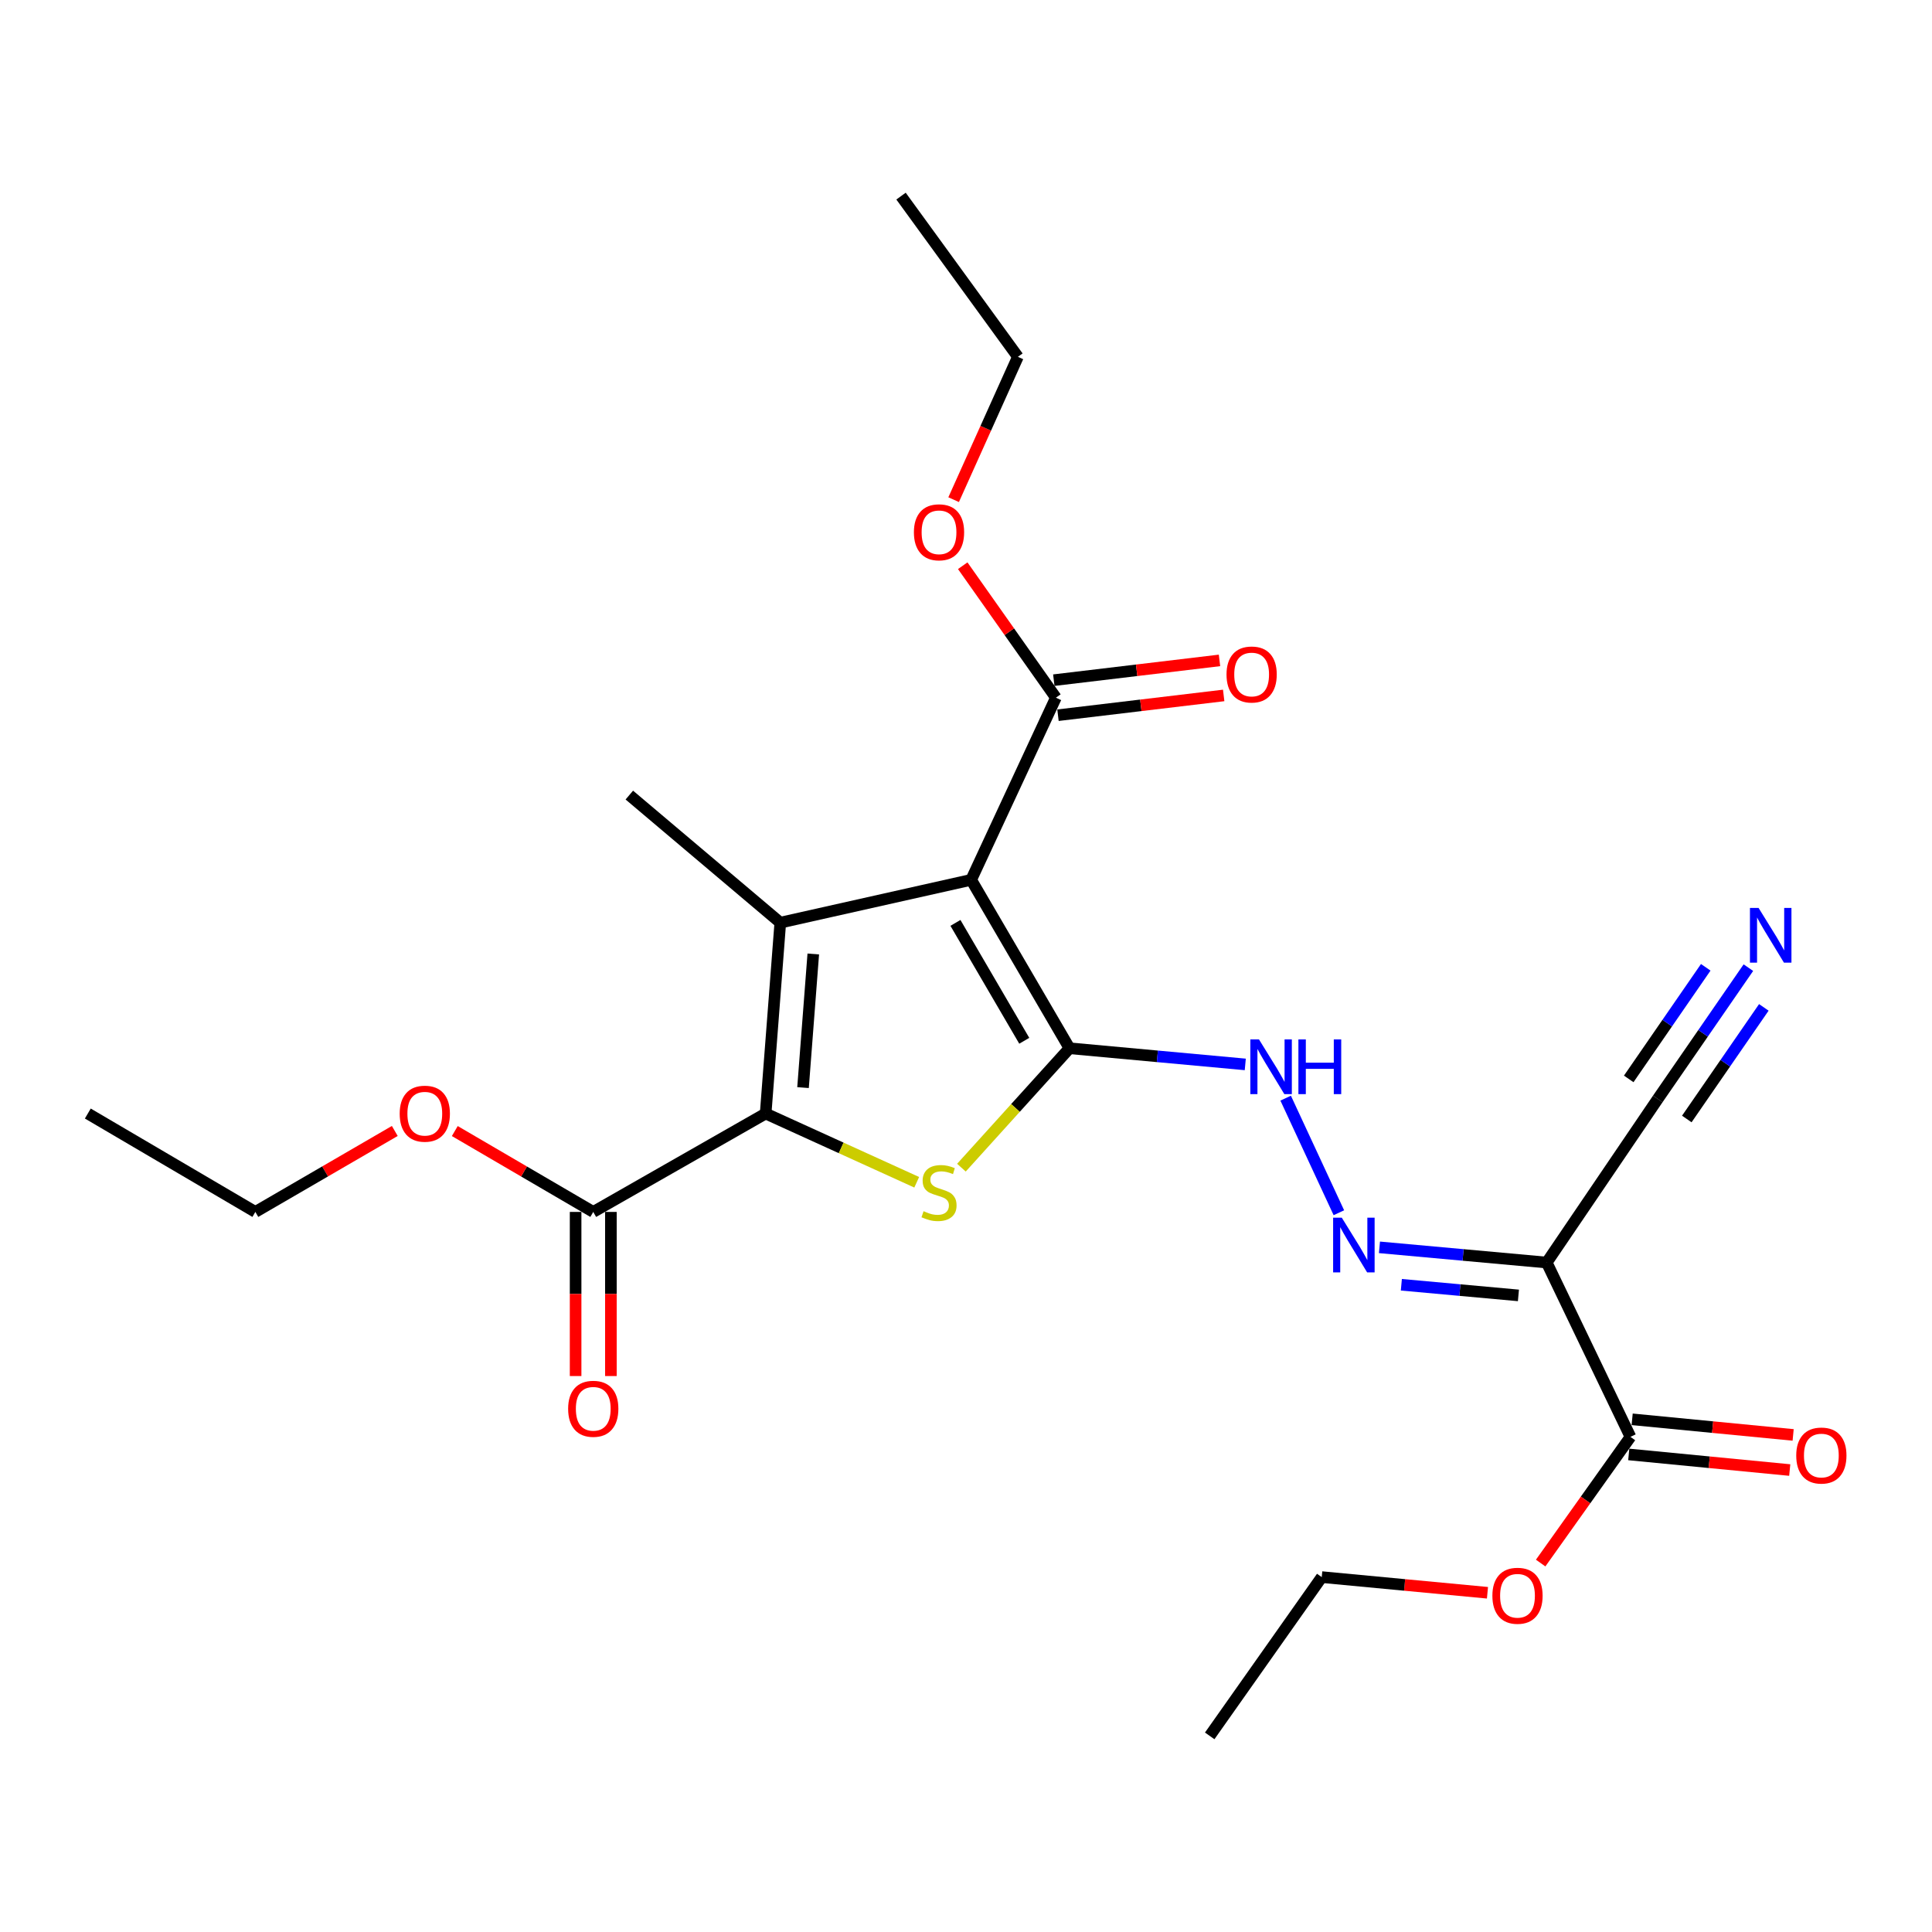 <?xml version='1.0' encoding='iso-8859-1'?>
<svg version='1.1' baseProfile='full'
              xmlns='http://www.w3.org/2000/svg'
                      xmlns:rdkit='http://www.rdkit.org/xml'
                      xmlns:xlink='http://www.w3.org/1999/xlink'
                  xml:space='preserve'
width='1000px' height='1000px' viewBox='0 0 1000 1000'>
<!-- END OF HEADER -->
<rect style='opacity:1.0;fill:#FFFFFF;stroke:none' width='1000' height='1000' x='0' y='0'> </rect>
<path class='bond-0' d='M 502.676,455.405 L 553.562,542.576' style='fill:none;fill-rule:evenodd;stroke:#000000;stroke-width:6px;stroke-linecap:butt;stroke-linejoin:miter;stroke-opacity:1' />
<path class='bond-0' d='M 494.536,477.688 L 530.156,538.708' style='fill:none;fill-rule:evenodd;stroke:#000000;stroke-width:6px;stroke-linecap:butt;stroke-linejoin:miter;stroke-opacity:1' />
<path class='bond-1' d='M 502.676,455.405 L 403.877,477.566' style='fill:none;fill-rule:evenodd;stroke:#000000;stroke-width:6px;stroke-linecap:butt;stroke-linejoin:miter;stroke-opacity:1' />
<path class='bond-5' d='M 502.676,455.405 L 546.53,361.122' style='fill:none;fill-rule:evenodd;stroke:#000000;stroke-width:6px;stroke-linecap:butt;stroke-linejoin:miter;stroke-opacity:1' />
<path class='bond-3' d='M 553.562,542.576 L 525.597,573.478' style='fill:none;fill-rule:evenodd;stroke:#000000;stroke-width:6px;stroke-linecap:butt;stroke-linejoin:miter;stroke-opacity:1' />
<path class='bond-3' d='M 525.597,573.478 L 497.631,604.381' style='fill:none;fill-rule:evenodd;stroke:#CCCC00;stroke-width:6px;stroke-linecap:butt;stroke-linejoin:miter;stroke-opacity:1' />
<path class='bond-7' d='M 553.562,542.576 L 599.056,546.756' style='fill:none;fill-rule:evenodd;stroke:#000000;stroke-width:6px;stroke-linecap:butt;stroke-linejoin:miter;stroke-opacity:1' />
<path class='bond-7' d='M 599.056,546.756 L 644.551,550.937' style='fill:none;fill-rule:evenodd;stroke:#0000FF;stroke-width:6px;stroke-linecap:butt;stroke-linejoin:miter;stroke-opacity:1' />
<path class='bond-2' d='M 403.877,477.566 L 396.298,576.364' style='fill:none;fill-rule:evenodd;stroke:#000000;stroke-width:6px;stroke-linecap:butt;stroke-linejoin:miter;stroke-opacity:1' />
<path class='bond-2' d='M 420.951,493.782 L 415.645,562.942' style='fill:none;fill-rule:evenodd;stroke:#000000;stroke-width:6px;stroke-linecap:butt;stroke-linejoin:miter;stroke-opacity:1' />
<path class='bond-15' d='M 403.877,477.566 L 325.737,411.531' style='fill:none;fill-rule:evenodd;stroke:#000000;stroke-width:6px;stroke-linecap:butt;stroke-linejoin:miter;stroke-opacity:1' />
<path class='bond-8' d='M 396.298,576.364 L 307.067,627.291' style='fill:none;fill-rule:evenodd;stroke:#000000;stroke-width:6px;stroke-linecap:butt;stroke-linejoin:miter;stroke-opacity:1' />
<path class='bond-25' d='M 396.298,576.364 L 435.394,594.153' style='fill:none;fill-rule:evenodd;stroke:#000000;stroke-width:6px;stroke-linecap:butt;stroke-linejoin:miter;stroke-opacity:1' />
<path class='bond-25' d='M 435.394,594.153 L 474.491,611.942' style='fill:none;fill-rule:evenodd;stroke:#CCCC00;stroke-width:6px;stroke-linecap:butt;stroke-linejoin:miter;stroke-opacity:1' />
<path class='bond-4' d='M 800.574,653.489 L 757.29,649.556' style='fill:none;fill-rule:evenodd;stroke:#000000;stroke-width:6px;stroke-linecap:butt;stroke-linejoin:miter;stroke-opacity:1' />
<path class='bond-4' d='M 757.29,649.556 L 714.006,645.622' style='fill:none;fill-rule:evenodd;stroke:#0000FF;stroke-width:6px;stroke-linecap:butt;stroke-linejoin:miter;stroke-opacity:1' />
<path class='bond-4' d='M 785.935,670.499 L 755.637,667.745' style='fill:none;fill-rule:evenodd;stroke:#000000;stroke-width:6px;stroke-linecap:butt;stroke-linejoin:miter;stroke-opacity:1' />
<path class='bond-4' d='M 755.637,667.745 L 725.338,664.991' style='fill:none;fill-rule:evenodd;stroke:#0000FF;stroke-width:6px;stroke-linecap:butt;stroke-linejoin:miter;stroke-opacity:1' />
<path class='bond-9' d='M 800.574,653.489 L 843.92,743.724' style='fill:none;fill-rule:evenodd;stroke:#000000;stroke-width:6px;stroke-linecap:butt;stroke-linejoin:miter;stroke-opacity:1' />
<path class='bond-10' d='M 800.574,653.489 L 858.055,568.815' style='fill:none;fill-rule:evenodd;stroke:#000000;stroke-width:6px;stroke-linecap:butt;stroke-linejoin:miter;stroke-opacity:1' />
<path class='bond-12' d='M 547.612,370.19 L 590.494,365.075' style='fill:none;fill-rule:evenodd;stroke:#000000;stroke-width:6px;stroke-linecap:butt;stroke-linejoin:miter;stroke-opacity:1' />
<path class='bond-12' d='M 590.494,365.075 L 633.376,359.96' style='fill:none;fill-rule:evenodd;stroke:#FF0000;stroke-width:6px;stroke-linecap:butt;stroke-linejoin:miter;stroke-opacity:1' />
<path class='bond-12' d='M 545.449,352.054 L 588.331,346.939' style='fill:none;fill-rule:evenodd;stroke:#000000;stroke-width:6px;stroke-linecap:butt;stroke-linejoin:miter;stroke-opacity:1' />
<path class='bond-12' d='M 588.331,346.939 L 631.213,341.824' style='fill:none;fill-rule:evenodd;stroke:#FF0000;stroke-width:6px;stroke-linecap:butt;stroke-linejoin:miter;stroke-opacity:1' />
<path class='bond-16' d='M 546.53,361.122 L 522.419,326.968' style='fill:none;fill-rule:evenodd;stroke:#000000;stroke-width:6px;stroke-linecap:butt;stroke-linejoin:miter;stroke-opacity:1' />
<path class='bond-16' d='M 522.419,326.968 L 498.307,292.815' style='fill:none;fill-rule:evenodd;stroke:#FF0000;stroke-width:6px;stroke-linecap:butt;stroke-linejoin:miter;stroke-opacity:1' />
<path class='bond-6' d='M 693.002,627.715 L 665.455,568.407' style='fill:none;fill-rule:evenodd;stroke:#0000FF;stroke-width:6px;stroke-linecap:butt;stroke-linejoin:miter;stroke-opacity:1' />
<path class='bond-13' d='M 297.935,627.291 L 297.935,669.764' style='fill:none;fill-rule:evenodd;stroke:#000000;stroke-width:6px;stroke-linecap:butt;stroke-linejoin:miter;stroke-opacity:1' />
<path class='bond-13' d='M 297.935,669.764 L 297.935,712.238' style='fill:none;fill-rule:evenodd;stroke:#FF0000;stroke-width:6px;stroke-linecap:butt;stroke-linejoin:miter;stroke-opacity:1' />
<path class='bond-13' d='M 316.2,627.291 L 316.2,669.764' style='fill:none;fill-rule:evenodd;stroke:#000000;stroke-width:6px;stroke-linecap:butt;stroke-linejoin:miter;stroke-opacity:1' />
<path class='bond-13' d='M 316.2,669.764 L 316.2,712.238' style='fill:none;fill-rule:evenodd;stroke:#FF0000;stroke-width:6px;stroke-linecap:butt;stroke-linejoin:miter;stroke-opacity:1' />
<path class='bond-17' d='M 307.067,627.291 L 271.234,606.361' style='fill:none;fill-rule:evenodd;stroke:#000000;stroke-width:6px;stroke-linecap:butt;stroke-linejoin:miter;stroke-opacity:1' />
<path class='bond-17' d='M 271.234,606.361 L 235.401,585.432' style='fill:none;fill-rule:evenodd;stroke:#FF0000;stroke-width:6px;stroke-linecap:butt;stroke-linejoin:miter;stroke-opacity:1' />
<path class='bond-14' d='M 843.039,752.814 L 884.703,756.853' style='fill:none;fill-rule:evenodd;stroke:#000000;stroke-width:6px;stroke-linecap:butt;stroke-linejoin:miter;stroke-opacity:1' />
<path class='bond-14' d='M 884.703,756.853 L 926.366,760.891' style='fill:none;fill-rule:evenodd;stroke:#FF0000;stroke-width:6px;stroke-linecap:butt;stroke-linejoin:miter;stroke-opacity:1' />
<path class='bond-14' d='M 844.802,734.635 L 886.465,738.674' style='fill:none;fill-rule:evenodd;stroke:#000000;stroke-width:6px;stroke-linecap:butt;stroke-linejoin:miter;stroke-opacity:1' />
<path class='bond-14' d='M 886.465,738.674 L 928.129,742.713' style='fill:none;fill-rule:evenodd;stroke:#FF0000;stroke-width:6px;stroke-linecap:butt;stroke-linejoin:miter;stroke-opacity:1' />
<path class='bond-18' d='M 843.92,743.724 L 820.68,776.383' style='fill:none;fill-rule:evenodd;stroke:#000000;stroke-width:6px;stroke-linecap:butt;stroke-linejoin:miter;stroke-opacity:1' />
<path class='bond-18' d='M 820.68,776.383 L 797.439,809.041' style='fill:none;fill-rule:evenodd;stroke:#FF0000;stroke-width:6px;stroke-linecap:butt;stroke-linejoin:miter;stroke-opacity:1' />
<path class='bond-11' d='M 858.055,568.815 L 881.508,534.834' style='fill:none;fill-rule:evenodd;stroke:#000000;stroke-width:6px;stroke-linecap:butt;stroke-linejoin:miter;stroke-opacity:1' />
<path class='bond-11' d='M 881.508,534.834 L 904.961,500.853' style='fill:none;fill-rule:evenodd;stroke:#0000FF;stroke-width:6px;stroke-linecap:butt;stroke-linejoin:miter;stroke-opacity:1' />
<path class='bond-11' d='M 873.086,579.19 L 893.022,550.306' style='fill:none;fill-rule:evenodd;stroke:#000000;stroke-width:6px;stroke-linecap:butt;stroke-linejoin:miter;stroke-opacity:1' />
<path class='bond-11' d='M 893.022,550.306 L 912.957,521.422' style='fill:none;fill-rule:evenodd;stroke:#0000FF;stroke-width:6px;stroke-linecap:butt;stroke-linejoin:miter;stroke-opacity:1' />
<path class='bond-11' d='M 843.023,558.441 L 862.959,529.557' style='fill:none;fill-rule:evenodd;stroke:#000000;stroke-width:6px;stroke-linecap:butt;stroke-linejoin:miter;stroke-opacity:1' />
<path class='bond-11' d='M 862.959,529.557 L 882.894,500.673' style='fill:none;fill-rule:evenodd;stroke:#0000FF;stroke-width:6px;stroke-linecap:butt;stroke-linejoin:miter;stroke-opacity:1' />
<path class='bond-20' d='M 493.598,258.625 L 510.232,221.658' style='fill:none;fill-rule:evenodd;stroke:#FF0000;stroke-width:6px;stroke-linecap:butt;stroke-linejoin:miter;stroke-opacity:1' />
<path class='bond-20' d='M 510.232,221.658 L 526.866,184.691' style='fill:none;fill-rule:evenodd;stroke:#000000;stroke-width:6px;stroke-linecap:butt;stroke-linejoin:miter;stroke-opacity:1' />
<path class='bond-19' d='M 204.341,585.385 L 168.255,606.338' style='fill:none;fill-rule:evenodd;stroke:#FF0000;stroke-width:6px;stroke-linecap:butt;stroke-linejoin:miter;stroke-opacity:1' />
<path class='bond-19' d='M 168.255,606.338 L 132.168,627.291' style='fill:none;fill-rule:evenodd;stroke:#000000;stroke-width:6px;stroke-linecap:butt;stroke-linejoin:miter;stroke-opacity:1' />
<path class='bond-21' d='M 769.911,824.413 L 727.02,820.358' style='fill:none;fill-rule:evenodd;stroke:#FF0000;stroke-width:6px;stroke-linecap:butt;stroke-linejoin:miter;stroke-opacity:1' />
<path class='bond-21' d='M 727.02,820.358 L 684.13,816.304' style='fill:none;fill-rule:evenodd;stroke:#000000;stroke-width:6px;stroke-linecap:butt;stroke-linejoin:miter;stroke-opacity:1' />
<path class='bond-23' d='M 132.168,627.291 L 45.455,576.364' style='fill:none;fill-rule:evenodd;stroke:#000000;stroke-width:6px;stroke-linecap:butt;stroke-linejoin:miter;stroke-opacity:1' />
<path class='bond-22' d='M 526.866,184.691 L 466.371,101.508' style='fill:none;fill-rule:evenodd;stroke:#000000;stroke-width:6px;stroke-linecap:butt;stroke-linejoin:miter;stroke-opacity:1' />
<path class='bond-24' d='M 684.13,816.304 L 626.141,898.492' style='fill:none;fill-rule:evenodd;stroke:#000000;stroke-width:6px;stroke-linecap:butt;stroke-linejoin:miter;stroke-opacity:1' />
<path  class='atom-4' d='M 478.035 626.915
Q 478.355 627.035, 479.675 627.595
Q 480.995 628.155, 482.435 628.515
Q 483.915 628.835, 485.355 628.835
Q 488.035 628.835, 489.595 627.555
Q 491.155 626.235, 491.155 623.955
Q 491.155 622.395, 490.355 621.435
Q 489.595 620.475, 488.395 619.955
Q 487.195 619.435, 485.195 618.835
Q 482.675 618.075, 481.155 617.355
Q 479.675 616.635, 478.595 615.115
Q 477.555 613.595, 477.555 611.035
Q 477.555 607.475, 479.955 605.275
Q 482.395 603.075, 487.195 603.075
Q 490.475 603.075, 494.195 604.635
L 493.275 607.715
Q 489.875 606.315, 487.315 606.315
Q 484.555 606.315, 483.035 607.475
Q 481.515 608.595, 481.555 610.555
Q 481.555 612.075, 482.315 612.995
Q 483.115 613.915, 484.235 614.435
Q 485.395 614.955, 487.315 615.555
Q 489.875 616.355, 491.395 617.155
Q 492.915 617.955, 493.995 619.595
Q 495.115 621.195, 495.115 623.955
Q 495.115 627.875, 492.475 629.995
Q 489.875 632.075, 485.515 632.075
Q 482.995 632.075, 481.075 631.515
Q 479.195 630.995, 476.955 630.075
L 478.035 626.915
' fill='#CCCC00'/>
<path  class='atom-7' d='M 694.5 630.258
L 703.78 645.258
Q 704.7 646.738, 706.18 649.418
Q 707.66 652.098, 707.74 652.258
L 707.74 630.258
L 711.5 630.258
L 711.5 658.578
L 707.62 658.578
L 697.66 642.178
Q 696.5 640.258, 695.26 638.058
Q 694.06 635.858, 693.7 635.178
L 693.7 658.578
L 690.02 658.578
L 690.02 630.258
L 694.5 630.258
' fill='#0000FF'/>
<path  class='atom-8' d='M 651.651 538.004
L 660.931 553.004
Q 661.851 554.484, 663.331 557.164
Q 664.811 559.844, 664.891 560.004
L 664.891 538.004
L 668.651 538.004
L 668.651 566.324
L 664.771 566.324
L 654.811 549.924
Q 653.651 548.004, 652.411 545.804
Q 651.211 543.604, 650.851 542.924
L 650.851 566.324
L 647.171 566.324
L 647.171 538.004
L 651.651 538.004
' fill='#0000FF'/>
<path  class='atom-8' d='M 672.051 538.004
L 675.891 538.004
L 675.891 550.044
L 690.371 550.044
L 690.371 538.004
L 694.211 538.004
L 694.211 566.324
L 690.371 566.324
L 690.371 553.244
L 675.891 553.244
L 675.891 566.324
L 672.051 566.324
L 672.051 538.004
' fill='#0000FF'/>
<path  class='atom-12' d='M 910.25 469.96
L 919.53 484.96
Q 920.45 486.44, 921.93 489.12
Q 923.41 491.8, 923.49 491.96
L 923.49 469.96
L 927.25 469.96
L 927.25 498.28
L 923.37 498.28
L 913.41 481.88
Q 912.25 479.96, 911.01 477.76
Q 909.81 475.56, 909.45 474.88
L 909.45 498.28
L 905.77 498.28
L 905.77 469.96
L 910.25 469.96
' fill='#0000FF'/>
<path  class='atom-13' d='M 634.845 349.117
Q 634.845 342.317, 638.205 338.517
Q 641.565 334.717, 647.845 334.717
Q 654.125 334.717, 657.485 338.517
Q 660.845 342.317, 660.845 349.117
Q 660.845 355.997, 657.445 359.917
Q 654.045 363.797, 647.845 363.797
Q 641.605 363.797, 638.205 359.917
Q 634.845 356.037, 634.845 349.117
M 647.845 360.597
Q 652.165 360.597, 654.485 357.717
Q 656.845 354.797, 656.845 349.117
Q 656.845 343.557, 654.485 340.757
Q 652.165 337.917, 647.845 337.917
Q 643.525 337.917, 641.165 340.717
Q 638.845 343.517, 638.845 349.117
Q 638.845 354.837, 641.165 357.717
Q 643.525 360.597, 647.845 360.597
' fill='#FF0000'/>
<path  class='atom-14' d='M 294.067 729.183
Q 294.067 722.383, 297.427 718.583
Q 300.787 714.783, 307.067 714.783
Q 313.347 714.783, 316.707 718.583
Q 320.067 722.383, 320.067 729.183
Q 320.067 736.063, 316.667 739.983
Q 313.267 743.863, 307.067 743.863
Q 300.827 743.863, 297.427 739.983
Q 294.067 736.103, 294.067 729.183
M 307.067 740.663
Q 311.387 740.663, 313.707 737.783
Q 316.067 734.863, 316.067 729.183
Q 316.067 723.623, 313.707 720.823
Q 311.387 717.983, 307.067 717.983
Q 302.747 717.983, 300.387 720.783
Q 298.067 723.583, 298.067 729.183
Q 298.067 734.903, 300.387 737.783
Q 302.747 740.663, 307.067 740.663
' fill='#FF0000'/>
<path  class='atom-15' d='M 929.729 753.383
Q 929.729 746.583, 933.089 742.783
Q 936.449 738.983, 942.729 738.983
Q 949.009 738.983, 952.369 742.783
Q 955.729 746.583, 955.729 753.383
Q 955.729 760.263, 952.329 764.183
Q 948.929 768.063, 942.729 768.063
Q 936.489 768.063, 933.089 764.183
Q 929.729 760.303, 929.729 753.383
M 942.729 764.863
Q 947.049 764.863, 949.369 761.983
Q 951.729 759.063, 951.729 753.383
Q 951.729 747.823, 949.369 745.023
Q 947.049 742.183, 942.729 742.183
Q 938.409 742.183, 936.049 744.983
Q 933.729 747.783, 933.729 753.383
Q 933.729 759.103, 936.049 761.983
Q 938.409 764.863, 942.729 764.863
' fill='#FF0000'/>
<path  class='atom-17' d='M 473.035 275.513
Q 473.035 268.713, 476.395 264.913
Q 479.755 261.113, 486.035 261.113
Q 492.315 261.113, 495.675 264.913
Q 499.035 268.713, 499.035 275.513
Q 499.035 282.393, 495.635 286.313
Q 492.235 290.193, 486.035 290.193
Q 479.795 290.193, 476.395 286.313
Q 473.035 282.433, 473.035 275.513
M 486.035 286.993
Q 490.355 286.993, 492.675 284.113
Q 495.035 281.193, 495.035 275.513
Q 495.035 269.953, 492.675 267.153
Q 490.355 264.313, 486.035 264.313
Q 481.715 264.313, 479.355 267.113
Q 477.035 269.913, 477.035 275.513
Q 477.035 281.233, 479.355 284.113
Q 481.715 286.993, 486.035 286.993
' fill='#FF0000'/>
<path  class='atom-18' d='M 206.877 576.444
Q 206.877 569.644, 210.237 565.844
Q 213.597 562.044, 219.877 562.044
Q 226.157 562.044, 229.517 565.844
Q 232.877 569.644, 232.877 576.444
Q 232.877 583.324, 229.477 587.244
Q 226.077 591.124, 219.877 591.124
Q 213.637 591.124, 210.237 587.244
Q 206.877 583.364, 206.877 576.444
M 219.877 587.924
Q 224.197 587.924, 226.517 585.044
Q 228.877 582.124, 228.877 576.444
Q 228.877 570.884, 226.517 568.084
Q 224.197 565.244, 219.877 565.244
Q 215.557 565.244, 213.197 568.044
Q 210.877 570.844, 210.877 576.444
Q 210.877 582.164, 213.197 585.044
Q 215.557 587.924, 219.877 587.924
' fill='#FF0000'/>
<path  class='atom-19' d='M 772.455 825.962
Q 772.455 819.162, 775.815 815.362
Q 779.175 811.562, 785.455 811.562
Q 791.735 811.562, 795.095 815.362
Q 798.455 819.162, 798.455 825.962
Q 798.455 832.842, 795.055 836.762
Q 791.655 840.642, 785.455 840.642
Q 779.215 840.642, 775.815 836.762
Q 772.455 832.882, 772.455 825.962
M 785.455 837.442
Q 789.775 837.442, 792.095 834.562
Q 794.455 831.642, 794.455 825.962
Q 794.455 820.402, 792.095 817.602
Q 789.775 814.762, 785.455 814.762
Q 781.135 814.762, 778.775 817.562
Q 776.455 820.362, 776.455 825.962
Q 776.455 831.682, 778.775 834.562
Q 781.135 837.442, 785.455 837.442
' fill='#FF0000'/>
</svg>
